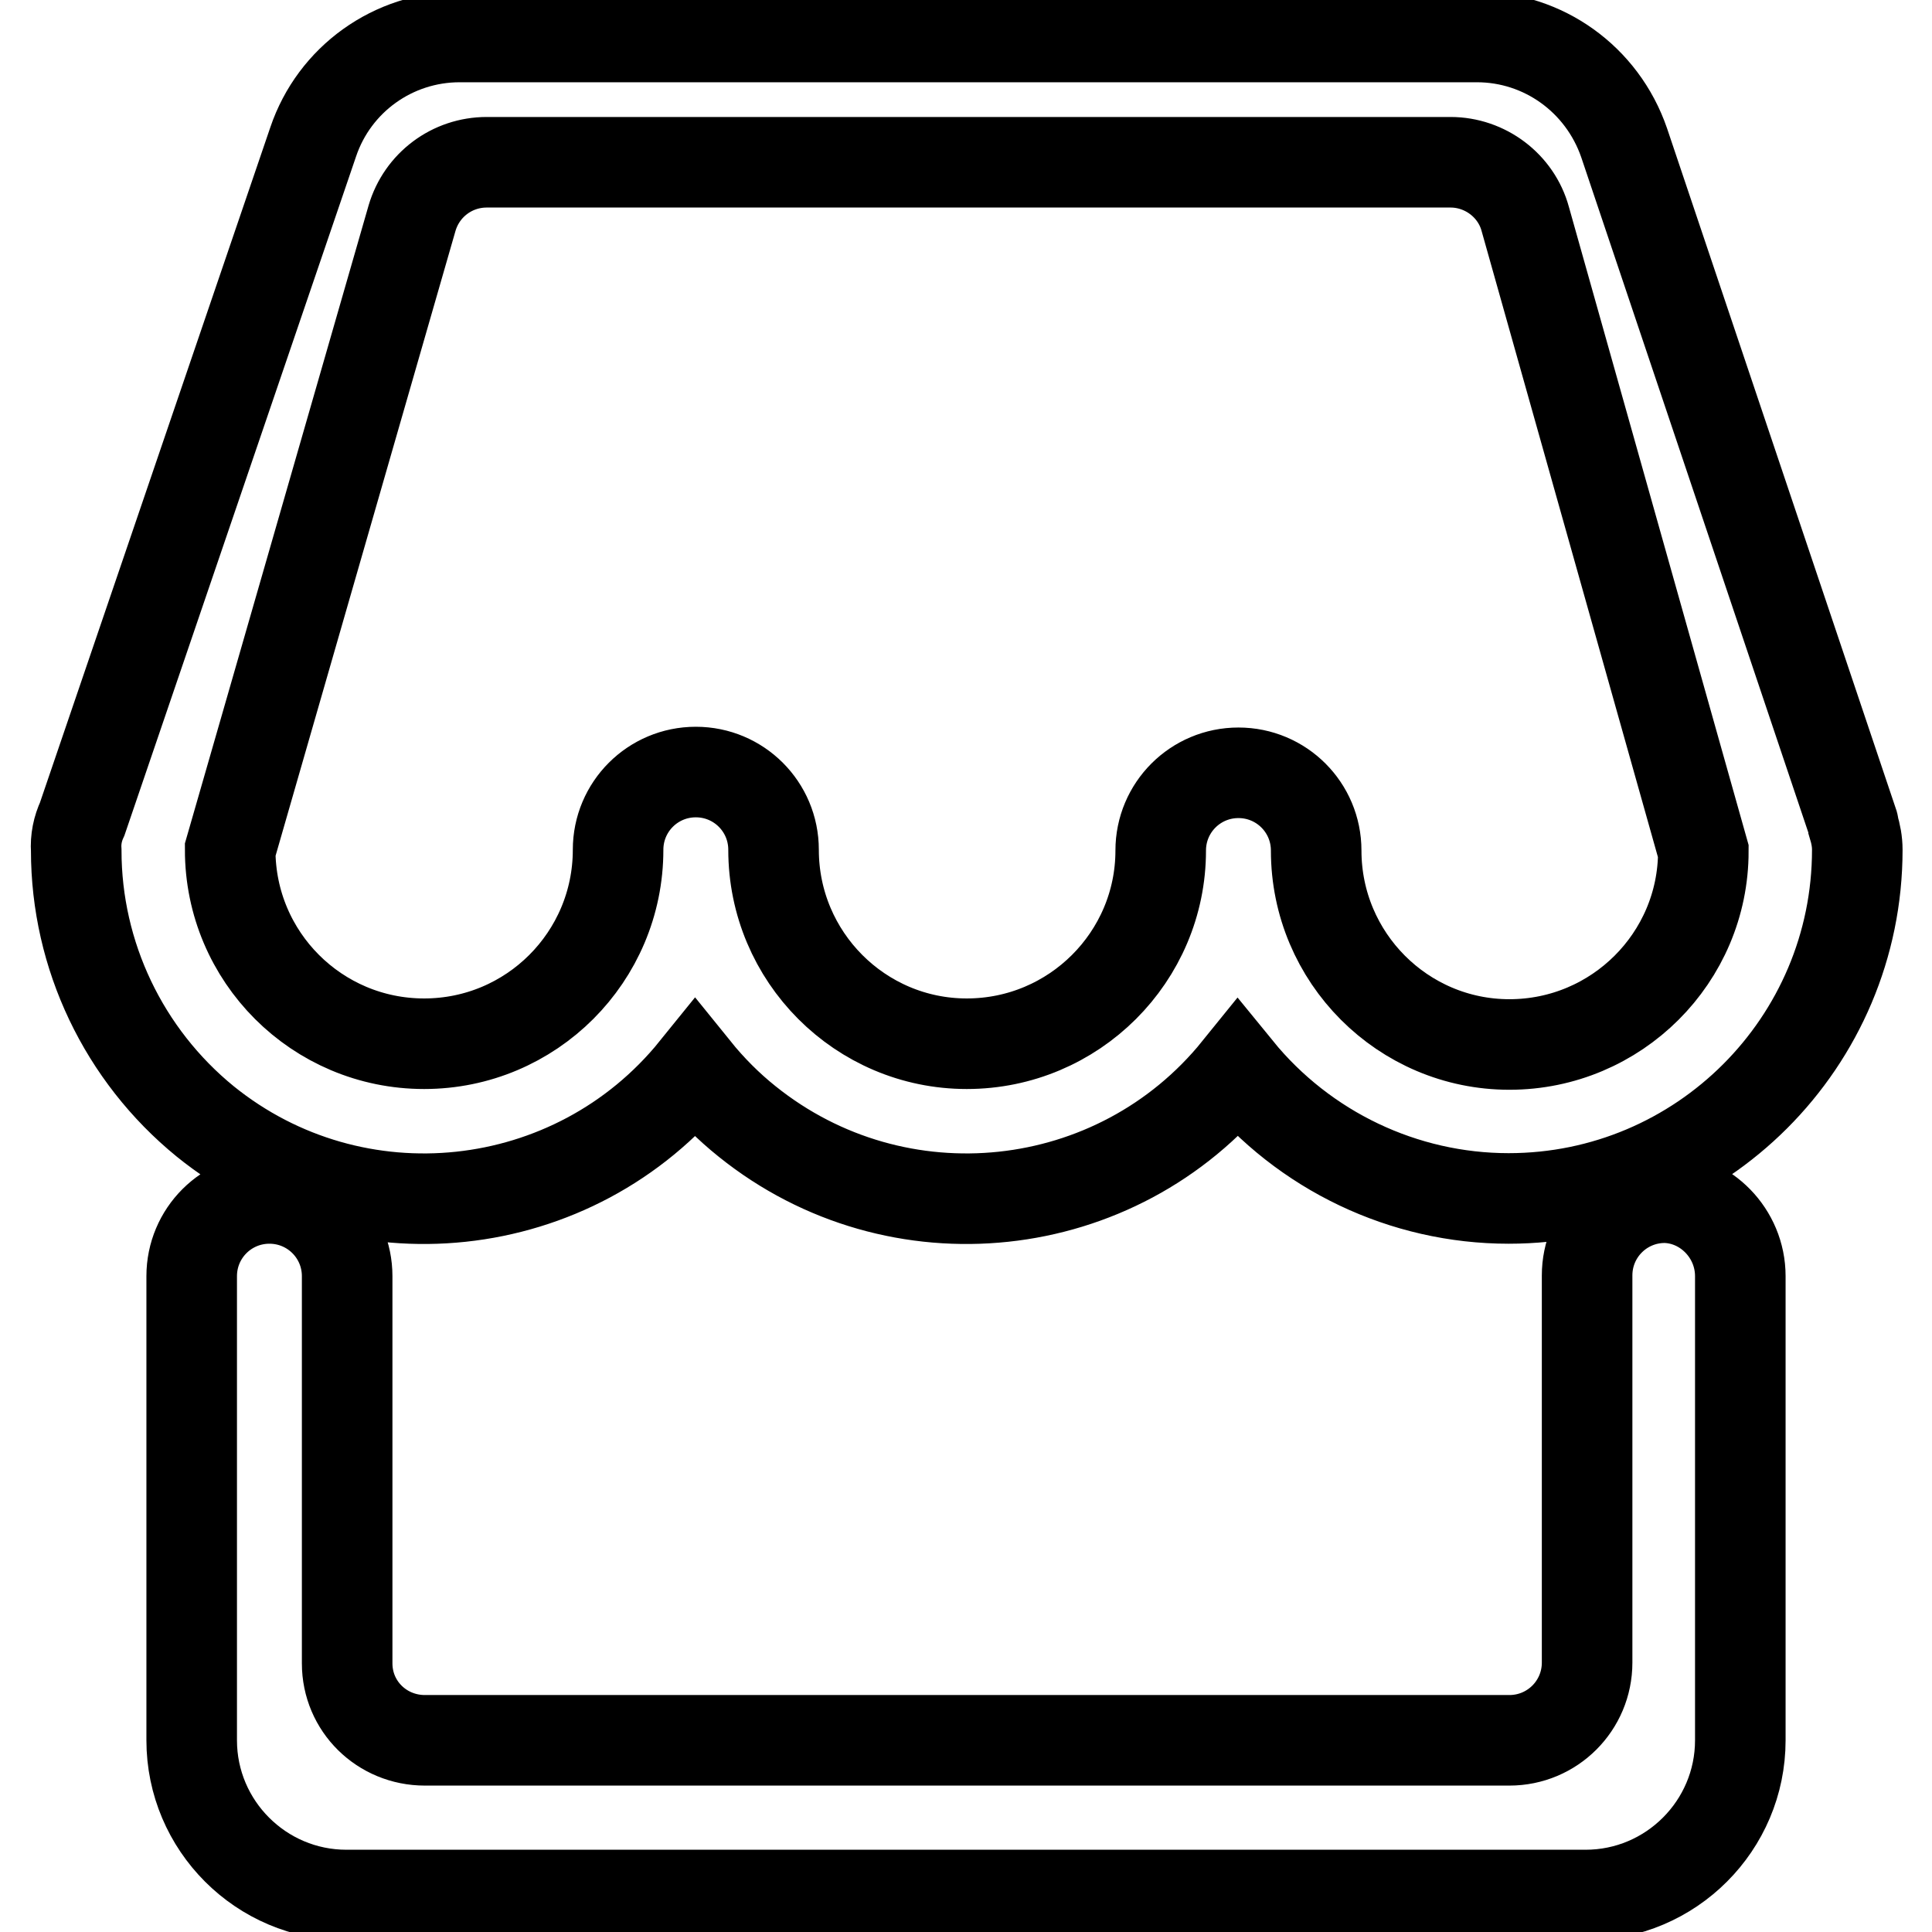 <?xml version="1.0" encoding="utf-8"?>
<!-- Svg Vector Icons : http://www.onlinewebfonts.com/icon -->
<!DOCTYPE svg PUBLIC "-//W3C//DTD SVG 1.1//EN" "http://www.w3.org/Graphics/SVG/1.1/DTD/svg11.dtd">
<svg version="1.1" xmlns="http://www.w3.org/2000/svg" xmlns:xlink="http://www.w3.org/1999/xlink" x="0px" y="0px" viewBox="0 0 256 256" enable-background="new 0 0 256 256" xml:space="preserve">
<g> <path stroke-width="12" fill-opacity="0" stroke="#000000"  d="M230.6,169.1v61.5c0,11.3-9.2,20.5-20.5,20.5l0,0H45.9c-11.3,0-20.5-9.2-20.5-20.5v-61.5 c0-5.7,4.6-10.3,10.3-10.3c5.7,0,10.3,4.6,10.3,10.3v51.3c0,5.7,4.6,10.2,10.3,10.2h143.7c5.7,0,10.3-4.6,10.3-10.3l0,0v-51.3 c0-5.7,4.6-10.3,10.3-10.3C226,158.8,230.6,163.4,230.6,169.1z M10.9,108.5l30.6-89.7c2.8-8.3,10.6-13.9,19.4-13.9h134.8 c8.8,0,16.6,5.6,19.5,14l30.3,90.1c0.1,0.2,0.1,0.4,0.1,0.5c0.3,1,0.5,2,0.5,3.1c0,25.5-20.7,46.2-46.2,46.2 c-13.9,0-27.1-6.3-35.9-17.1c-16,19.8-45.1,22.9-65,6.9c-2.5-2-4.8-4.3-6.9-6.9c-16,19.8-45.1,22.9-64.9,6.9 c-10.8-8.8-17.1-22-17.1-35.9C10,111.2,10.3,109.8,10.9,108.5z M30.5,112.6c0,14.2,11.5,25.7,25.7,25.7c14.2,0,25.7-11.5,25.7-25.7 c0-5.7,4.6-10.3,10.3-10.3c5.7,0,10.3,4.6,10.3,10.3c0,14.2,11.5,25.7,25.6,25.7c14.2,0,25.7-11.5,25.7-25.6c0,0,0,0,0,0 c0-5.7,4.6-10.3,10.3-10.3c5.7,0,10.3,4.6,10.3,10.3c0,14.2,11.5,25.7,25.6,25.7c14.2,0,25.7-11.5,25.7-25.6c0,0,0,0,0,0 l-23.6-83.8c-1.2-4.4-5.3-7.5-9.9-7.5H64.5c-4.6,0-8.6,3-9.9,7.4L30.5,112.6z"/></g>
</svg>